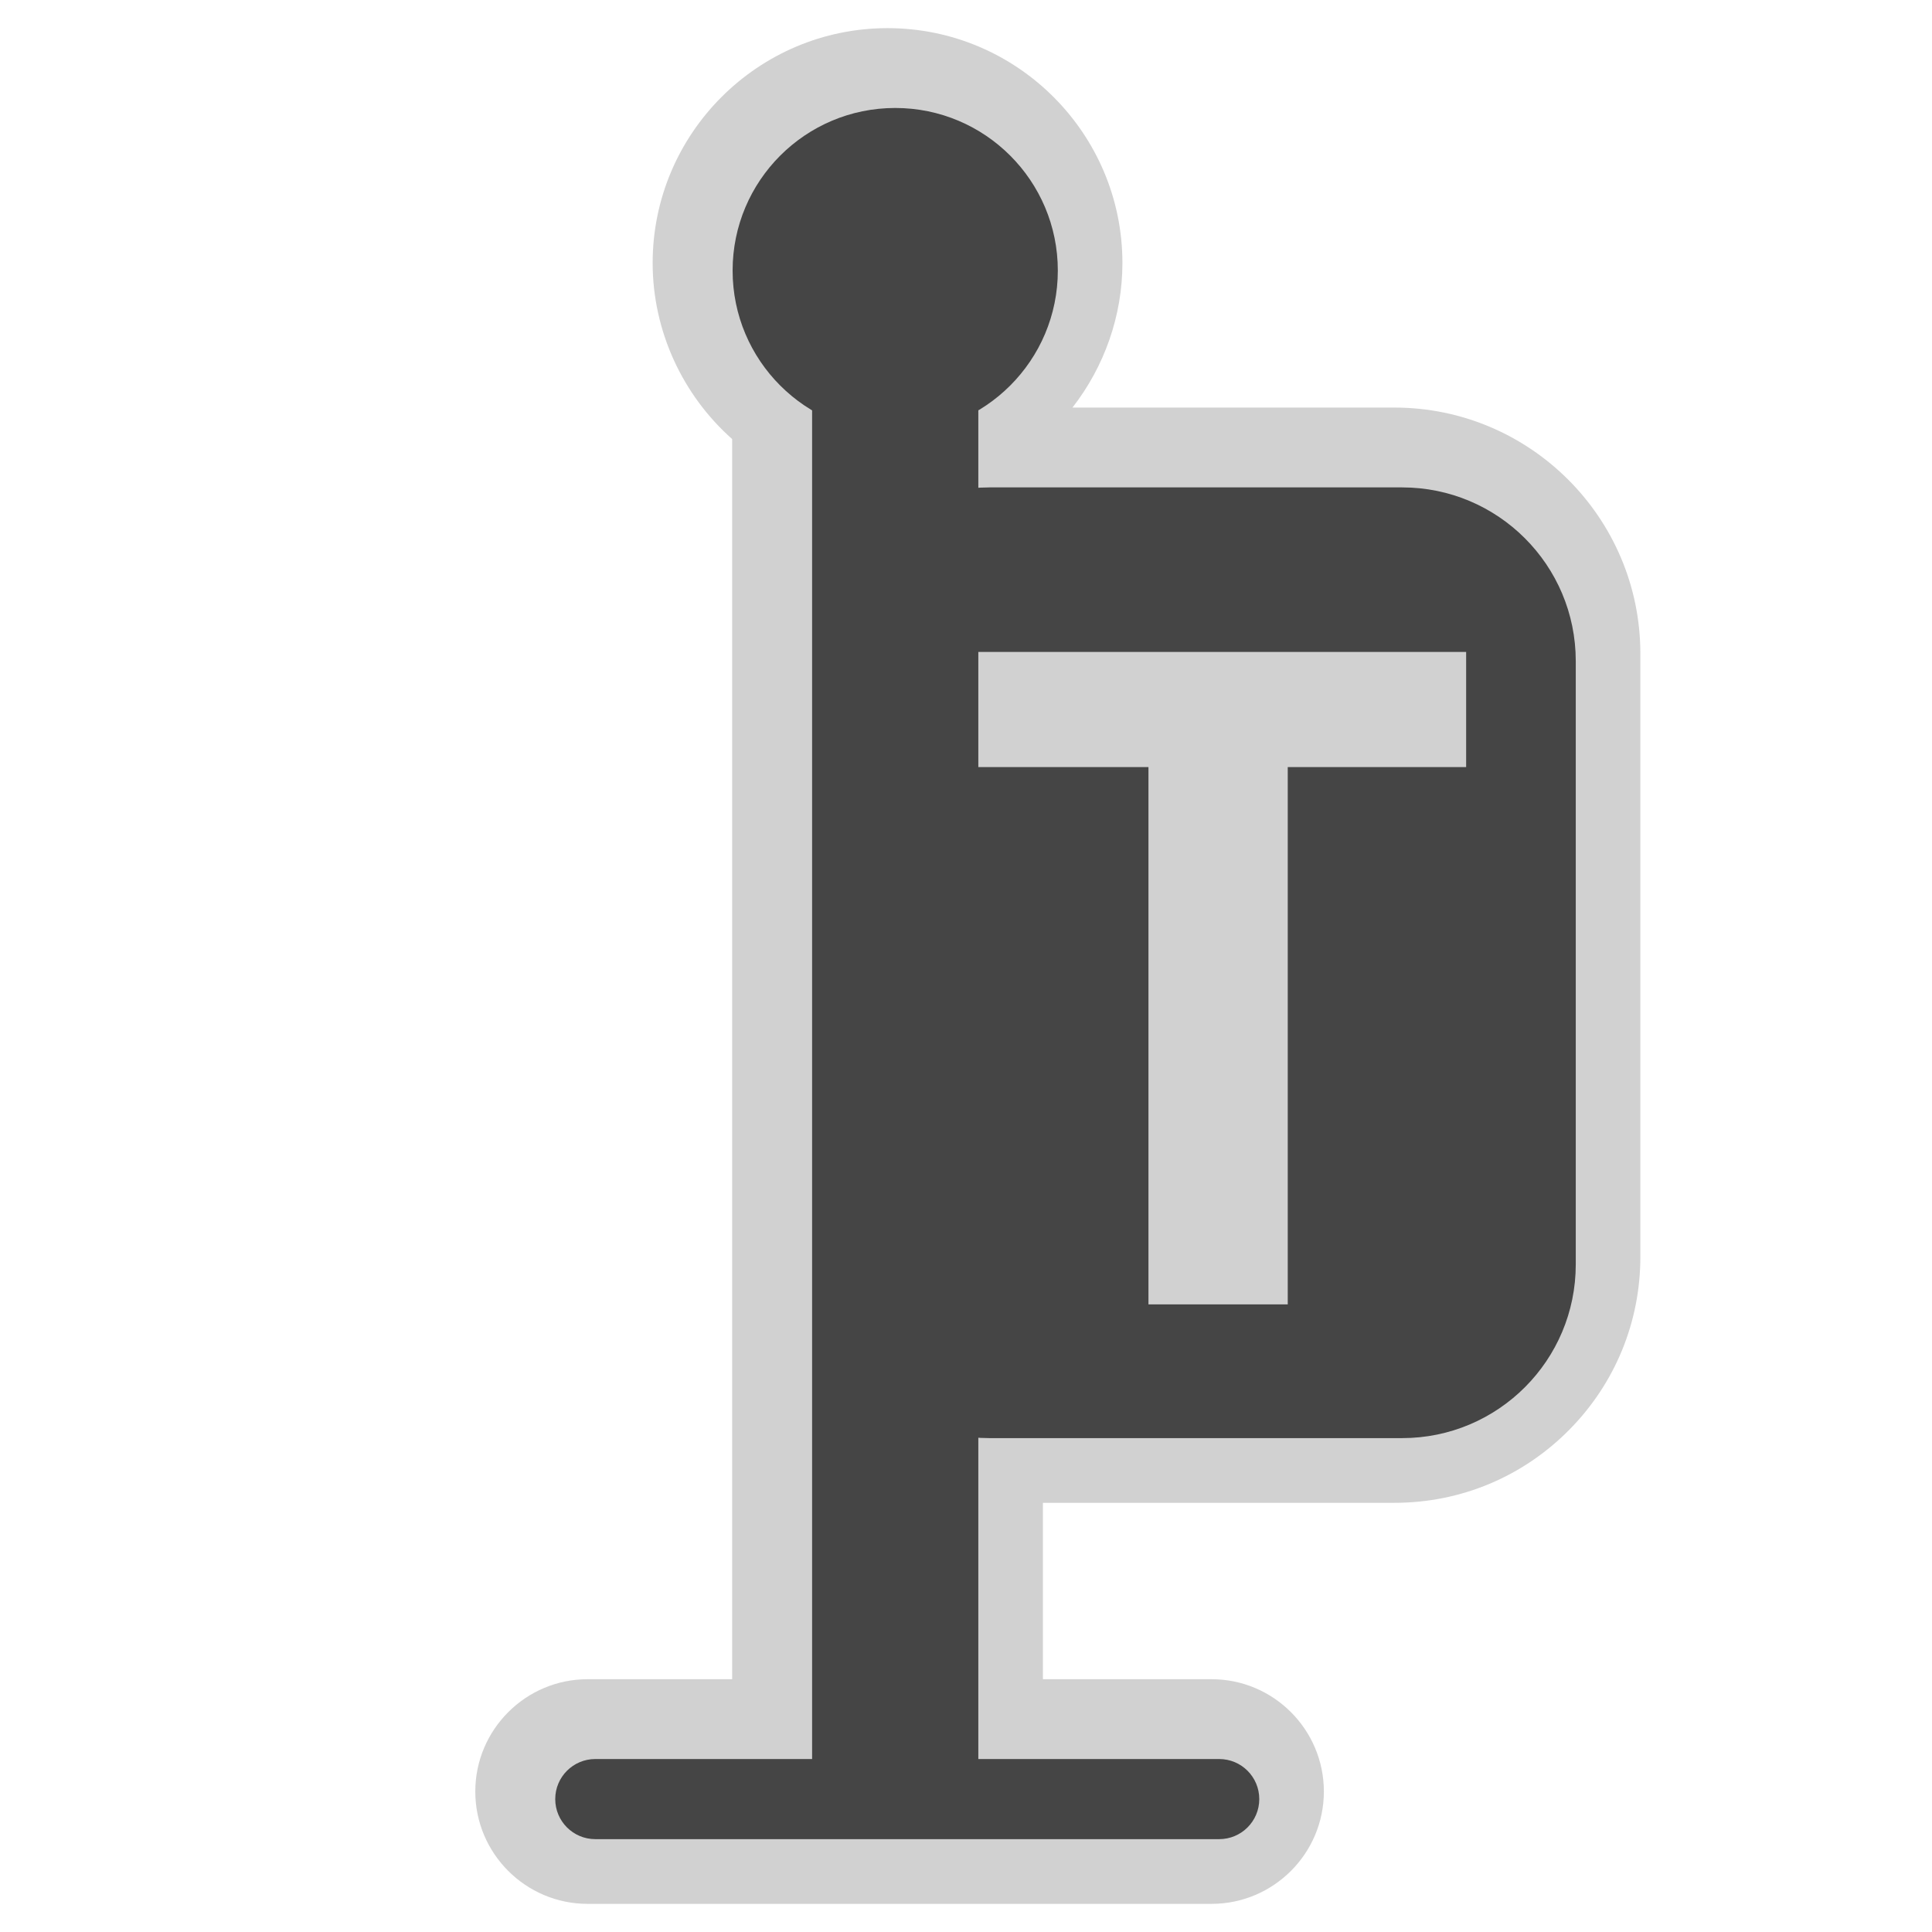 <?xml version="1.0" encoding="utf-8"?>

<!DOCTYPE svg PUBLIC "-//W3C//DTD SVG 1.1//EN" "http://www.w3.org/Graphics/SVG/1.1/DTD/svg11.dtd">
<!-- Uploaded to: SVG Repo, www.svgrepo.com, Generator: SVG Repo Mixer Tools -->
<svg version="1.1" id="tram_stop" xmlns="http://www.w3.org/2000/svg" xmlns:xlink="http://www.w3.org/1999/xlink" 
	 width="800px" height="800px" viewBox="0 0 256 256" xml:space="preserve">
<style type="text/css">
<![CDATA[
	.st0{fill:#D1D1D1;}
	.st1{fill:#454545;}
]]>
</style>
<path class="st0" d="M77.862,252.271c-8.207,0-14.883-6.676-14.883-14.883s6.677-14.884,14.883-14.884h19.152V58.178
	C90.412,52.324,86.48,43.81,86.48,34.851c0-17.161,13.962-31.122,31.123-31.122c17.162,0,31.123,13.961,31.123,31.122
	c0,7.011-2.408,13.75-6.619,19.154h42.66c17.968,0,32.588,14.619,32.588,32.587v79.951c0,8.597-3.321,16.708-9.351,22.842
	c-6.178,6.285-14.432,9.746-23.237,9.746h-46.575v23.373h22.345c8.207,0,14.883,6.677,14.883,14.884s-6.676,14.883-14.883,14.883
	H77.862z"/>
<g>
	<rect x="107.608" y="30.107" class="st1" width="22.025" height="206.846"/>
</g>
<circle class="st1" cx="118.621" cy="35.853" r="21.546"/>
<g>
	<path class="st1" d="M161.554,243.696H78.879c-2.931,0-5.307-2.376-5.307-5.307c0-2.933,2.376-5.308,5.307-5.308h82.674
		c2.931,0,5.307,2.375,5.307,5.308C166.86,241.32,164.484,243.696,161.554,243.696z"/>
</g>
<path class="st1" d="M185.784,64.583H131.1c-12.709,0-23.012,10.303-23.012,23.012v79.951c0,12.709,10.303,23.012,23.012,23.012
	h54.685c12.709,0,23.012-10.303,23.012-23.012V87.594C208.796,74.886,198.493,64.583,185.784,64.583z M194.271,101.645h-23.638
	v71.196h-18.456v-71.196H128.54V86.388h65.731V101.645z"/>
</svg>